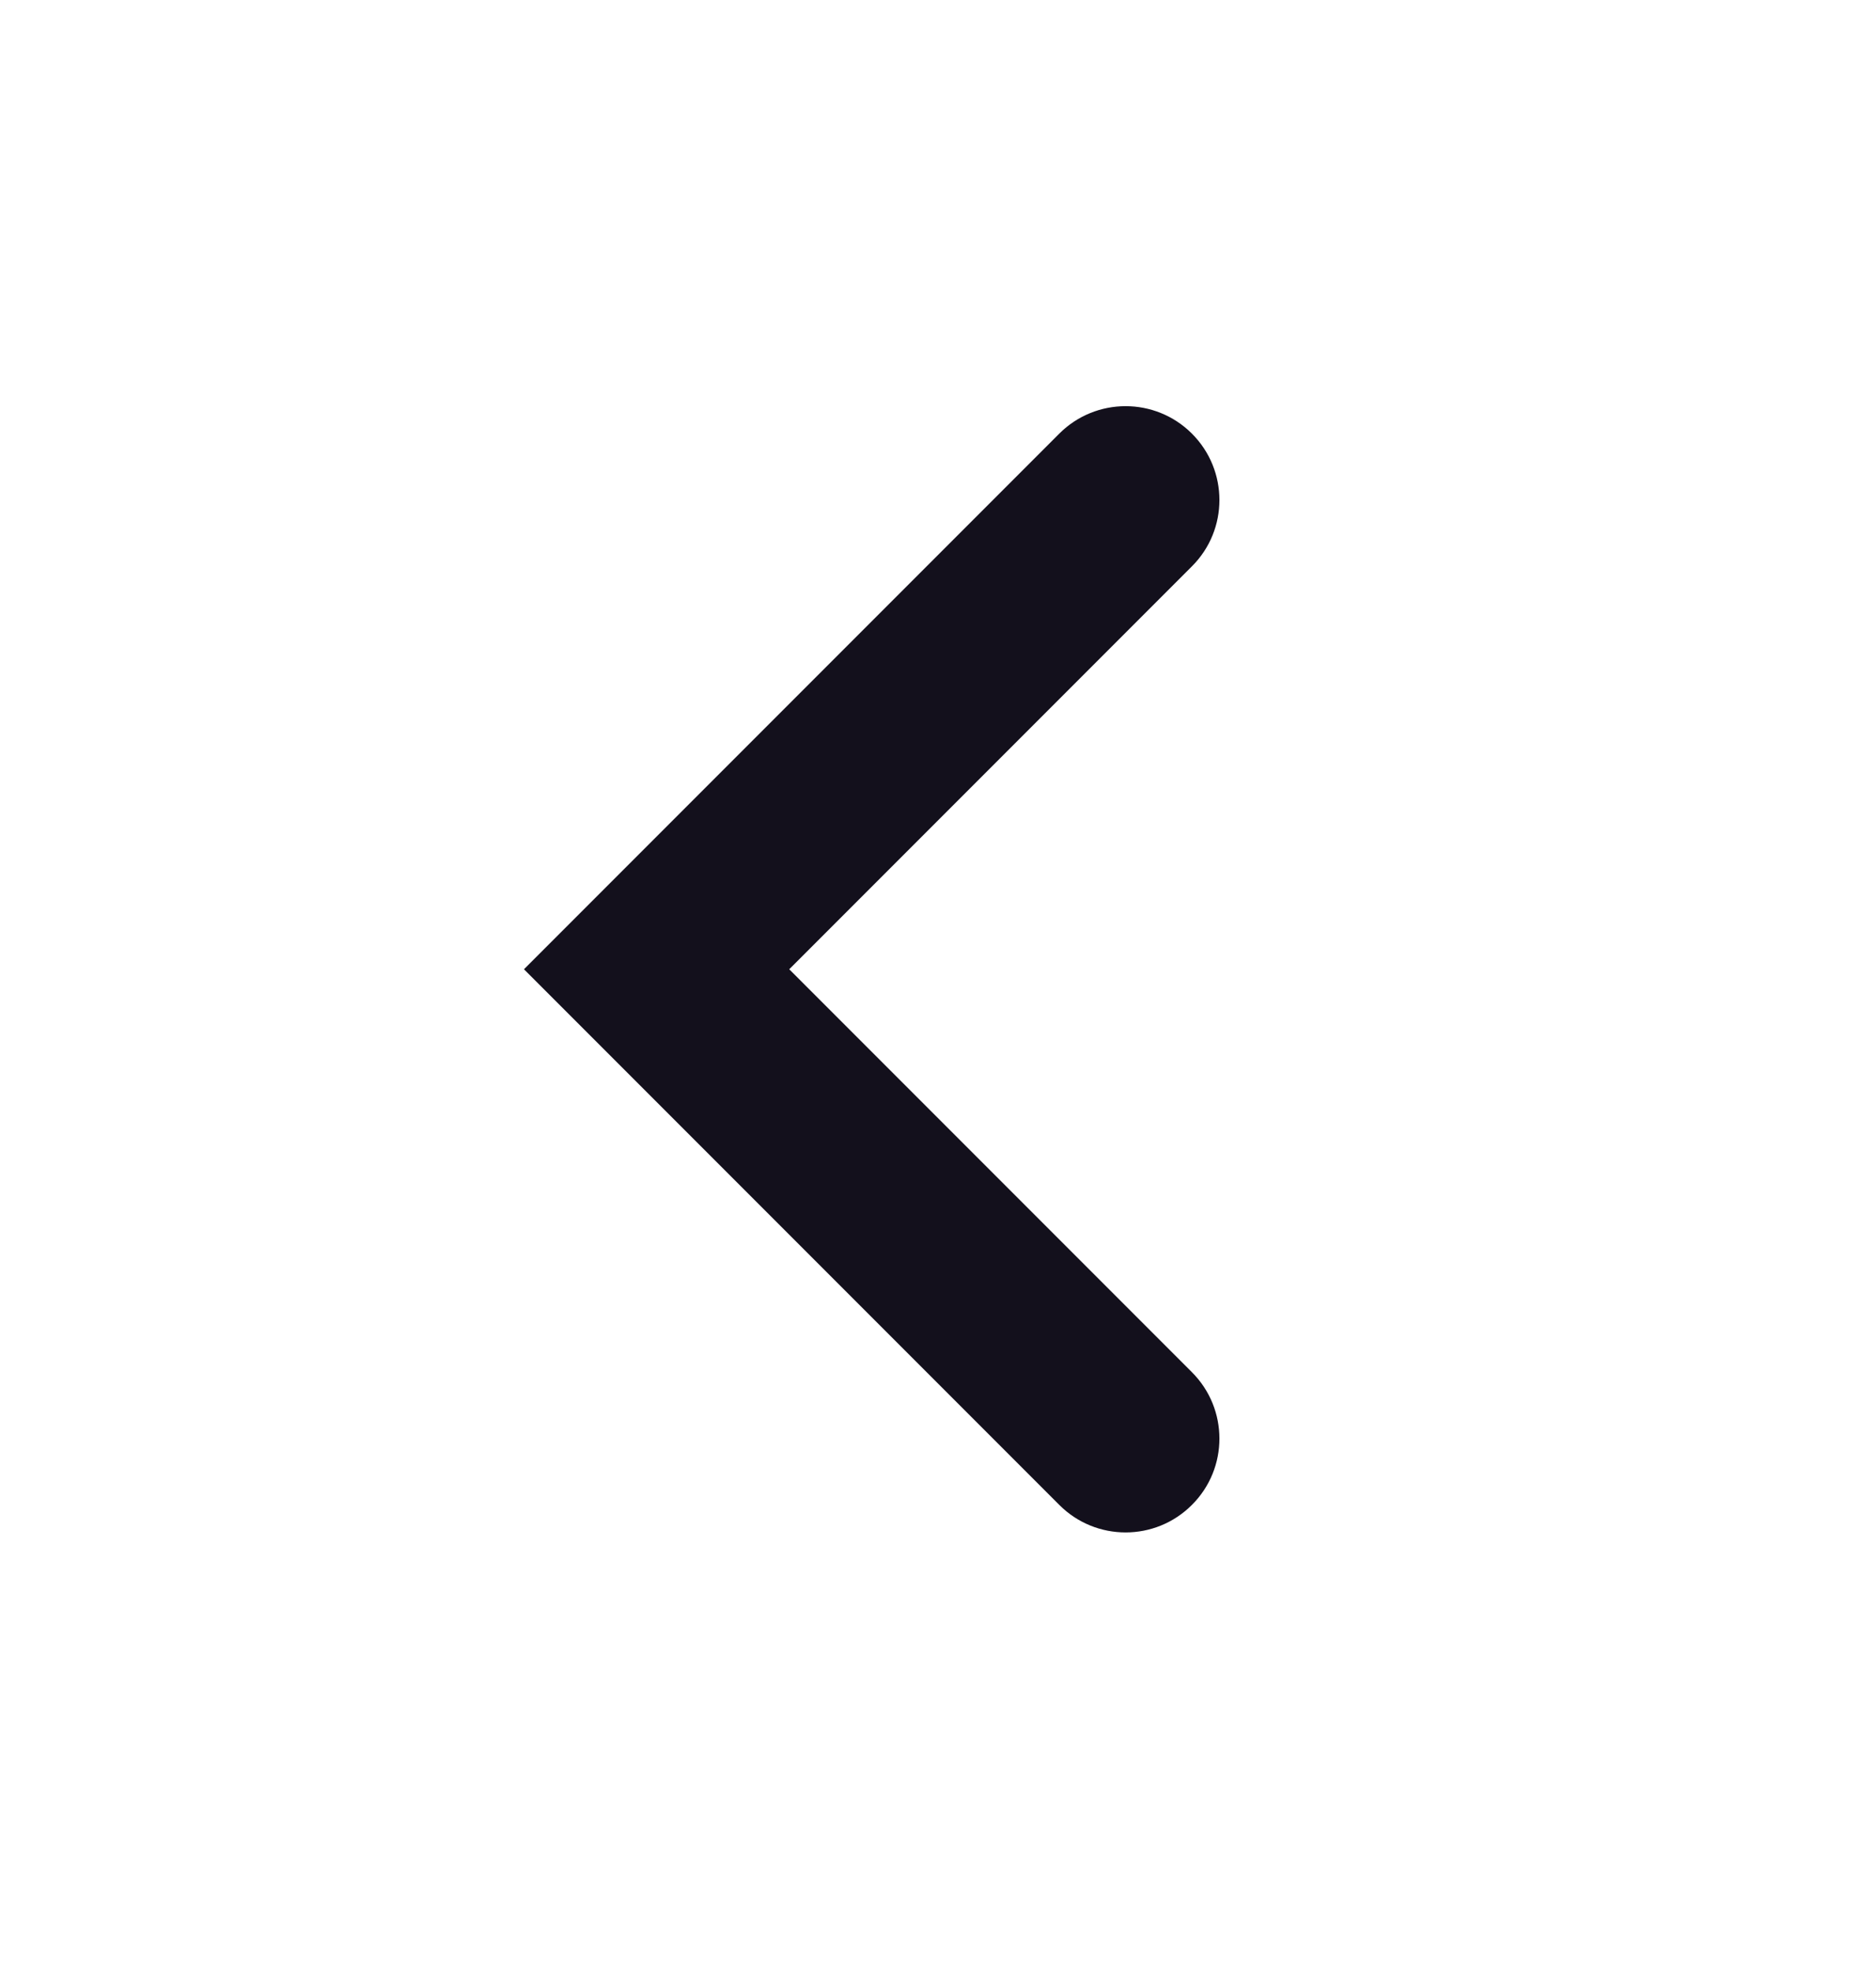 <svg width="20" height="21" viewBox="0 0 20 21" fill="none" xmlns="http://www.w3.org/2000/svg">
<path fill-rule="evenodd" clip-rule="evenodd" d="M12.707 4.62C12.317 4.23 11.683 4.23 11.293 4.62L5.586 10.327L11.293 16.034C11.683 16.425 12.317 16.425 12.707 16.034C13.098 15.644 13.098 15.011 12.707 14.62L8.414 10.327L12.707 6.034C13.098 5.644 13.098 5.011 12.707 4.62Z" fill="#13101C"/>
</svg>
